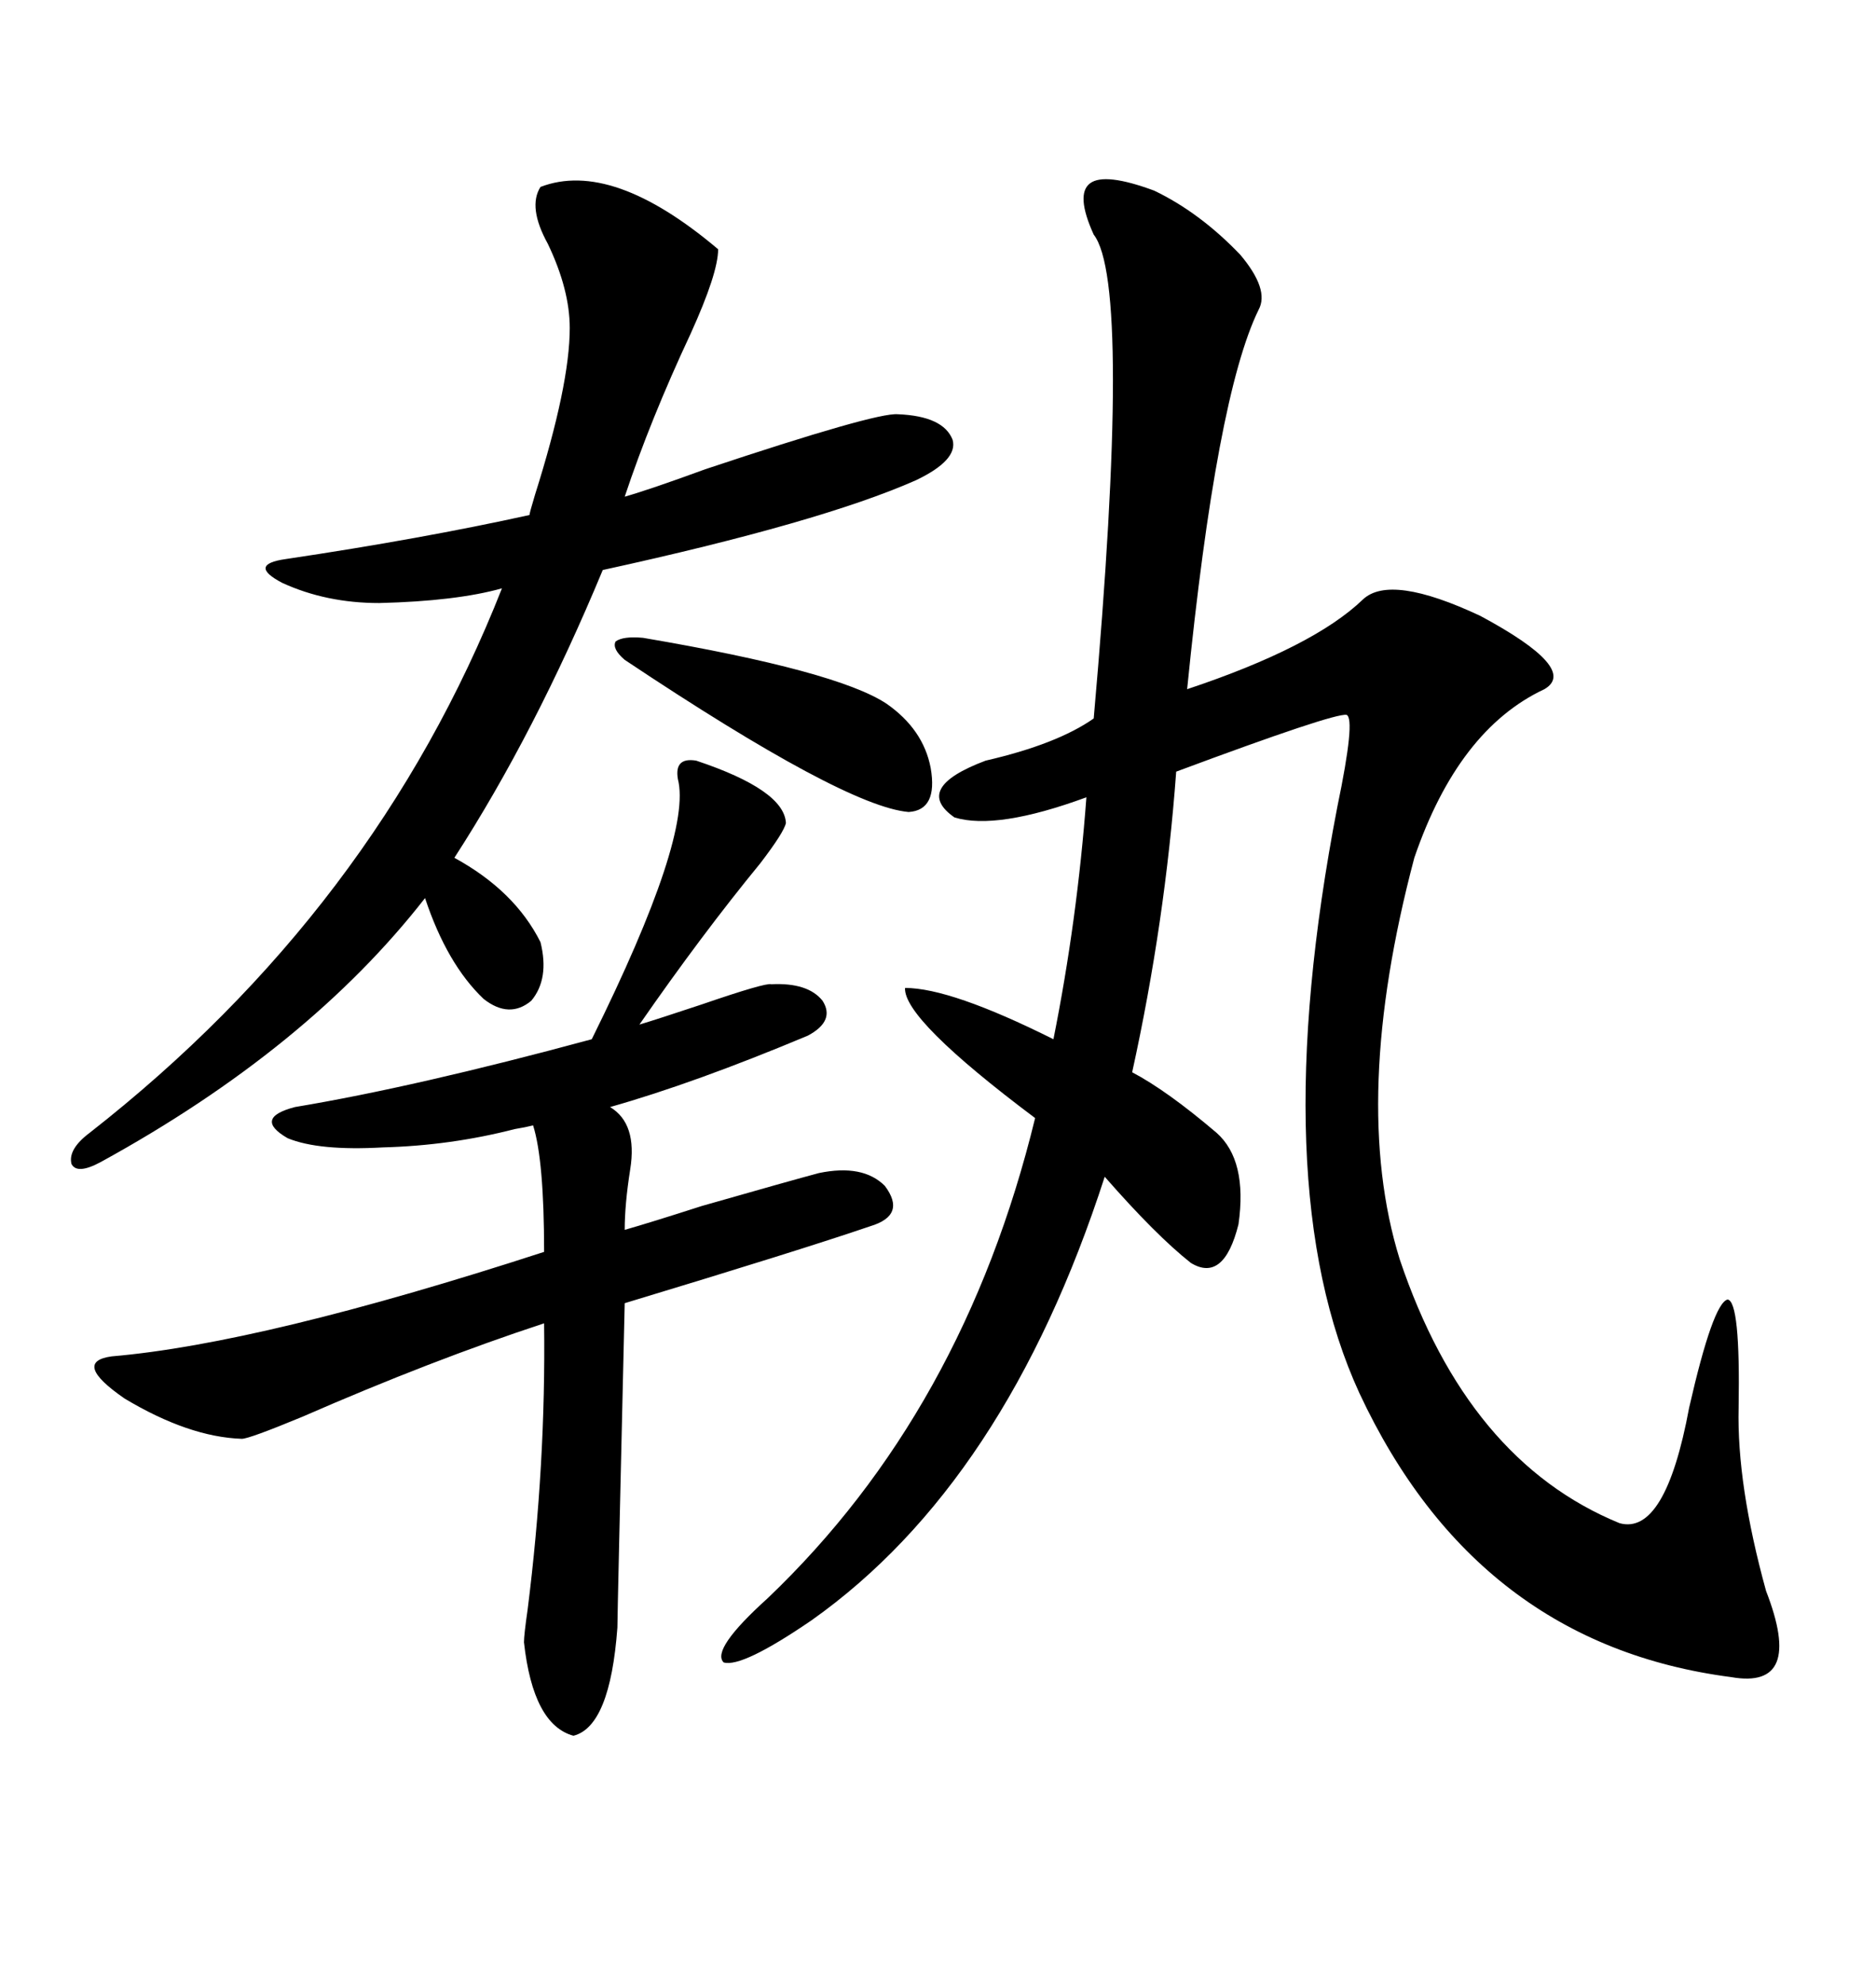 <svg xmlns="http://www.w3.org/2000/svg" xmlns:xlink="http://www.w3.org/1999/xlink" width="300" height="317.285"><path d="M174.90 37.50L174.90 37.50Q171.97 31.05 174.32 29.30L174.32 29.30Q176.66 27.54 184.57 30.47L184.57 30.47Q191.89 33.98 198.34 40.72L198.34 40.72Q203.03 46.29 201.27 49.51L201.27 49.51Q194.53 63.28 189.84 110.16L189.84 110.16Q210.06 103.42 217.97 95.80L217.97 95.80Q222.36 91.70 236.72 98.44L236.72 98.44Q252.54 106.93 246.97 110.16L246.97 110.16Q233.20 116.60 226.17 137.11L226.17 137.11Q215.92 175.78 223.83 201.27L223.83 201.27Q234.67 233.50 258.98 243.46L258.98 243.46Q266.31 245.51 270.12 225L270.12 225Q273.93 208.30 276.27 207.71L276.27 207.71Q278.32 208.01 278.03 225L278.03 225Q277.73 237.30 282.42 254.30L282.42 254.30Q288.57 270.12 276.86 268.07L276.86 268.07Q236.13 262.79 217.38 222.66L217.38 222.66Q202.15 189.55 213.87 128.91L213.87 128.91Q216.80 114.84 215.33 114.26L215.33 114.26Q213.28 113.96 188.09 123.34L188.09 123.34Q186.33 147.36 181.05 171.39L181.05 171.39Q186.62 174.32 194.53 181.05L194.53 181.05Q199.51 185.45 198.05 195.70L198.05 195.70Q195.70 205.08 190.43 201.86L190.43 201.86Q184.86 197.46 176.66 188.09L176.66 188.09Q160.84 237.01 129.79 258.98L129.79 258.98Q118.65 266.60 115.72 265.72L115.72 265.72Q113.67 263.67 122.75 255.47L122.75 255.47Q154.10 225.59 165.53 178.71L165.53 178.71Q144.43 162.89 144.73 157.91L144.73 157.91Q152.05 157.91 168.46 166.11L168.46 166.11Q172.27 147.07 173.73 127.44L173.73 127.44Q159.38 132.71 152.64 130.66L152.64 130.66Q145.90 125.98 157.62 121.58L157.62 121.58Q169.04 118.95 174.90 114.84L174.90 114.84Q181.05 45.41 174.90 37.50ZM111.33 121.58L111.33 121.58Q125.39 126.27 125.68 131.54L125.68 131.54Q125.39 133.01 121.58 137.99L121.58 137.99Q112.21 149.41 102.25 163.77L102.25 163.77Q105.18 162.89 112.21 160.55L112.21 160.55Q122.46 157.03 123.34 157.32L123.34 157.32Q129.20 157.03 131.54 159.96L131.54 159.96Q133.59 163.18 129.20 165.53L129.20 165.53Q111.04 173.14 97.56 176.95L97.56 176.95Q101.95 179.59 100.78 186.91L100.78 186.91Q99.90 192.48 99.90 196.58L99.90 196.58Q104.00 195.41 112.21 192.77L112.21 192.77Q126.56 188.67 130.96 187.50L130.96 187.50Q137.99 186.04 141.50 189.55L141.50 189.55Q145.02 194.24 139.16 196.00L139.16 196.00Q128.03 199.80 99.90 208.30L99.90 208.30Q98.73 258.11 98.73 260.16L98.73 260.16Q97.56 275.98 91.70 277.44L91.70 277.44Q85.25 275.68 83.79 262.50L83.79 262.50Q83.79 261.33 84.38 257.23L84.38 257.23Q87.30 234.08 87.01 211.52L87.01 211.52Q69.14 217.38 48.34 226.46L48.34 226.46Q39.84 229.98 38.67 229.98L38.67 229.98Q30.18 229.69 19.92 223.54L19.92 223.54Q11.43 217.68 17.87 216.80L17.87 216.80Q41.89 214.75 87.01 200.10L87.01 200.10Q87.01 185.45 85.25 179.88L85.25 179.88Q84.08 180.18 82.32 180.47L82.32 180.47Q72.07 183.11 61.23 183.40L61.23 183.40Q50.98 183.98 46.00 181.93L46.00 181.93Q40.43 178.71 47.17 176.95L47.17 176.95Q66.50 173.73 94.63 166.11L94.63 166.11Q110.74 133.59 108.40 124.51L108.40 124.51Q107.81 121.00 111.33 121.58ZM86.43 29.88L86.43 29.88Q97.85 25.49 114.84 39.84L114.84 39.84Q114.84 43.65 110.45 53.32L110.45 53.32Q104.00 67.09 99.90 79.39L99.90 79.39Q104.00 78.22 112.79 75L112.79 75Q140.04 65.92 143.55 66.21L143.55 66.21Q150.88 66.50 152.34 70.31L152.34 70.31Q153.22 73.54 146.48 76.76L146.48 76.76Q131.25 83.50 96.39 91.11L96.39 91.11Q85.55 117.19 72.66 137.11L72.66 137.11Q82.32 142.38 86.43 150.59L86.43 150.59Q87.89 156.45 84.96 159.96L84.96 159.96Q81.45 162.89 77.34 159.67L77.34 159.67Q71.48 154.10 67.97 143.55L67.97 143.55Q49.22 167.58 16.11 185.74L16.11 185.74Q12.30 187.79 11.43 186.04L11.43 186.04Q10.84 183.69 14.36 181.05L14.36 181.05Q60.06 145.31 80.27 94.04L80.27 94.04Q72.95 96.09 60.64 96.39L60.64 96.39Q52.15 96.39 45.12 93.16L45.12 93.16Q39.55 90.23 45.70 89.36L45.70 89.36Q67.38 86.13 84.67 82.32L84.67 82.32Q84.67 82.03 85.55 79.10L85.55 79.10Q91.11 61.52 91.11 52.44L91.11 52.44Q91.11 46.29 87.60 38.96L87.60 38.96Q84.38 33.11 86.43 29.88ZM102.83 101.95L102.83 101.95Q133.89 107.23 141.80 112.50L141.80 112.50Q147.66 116.60 148.83 122.75L148.83 122.75Q150 129.49 145.31 129.79L145.31 129.79Q135.06 128.91 99.90 105.47L99.90 105.47Q97.85 103.71 98.44 102.54L98.44 102.54Q99.61 101.66 102.83 101.95Z"/></svg>